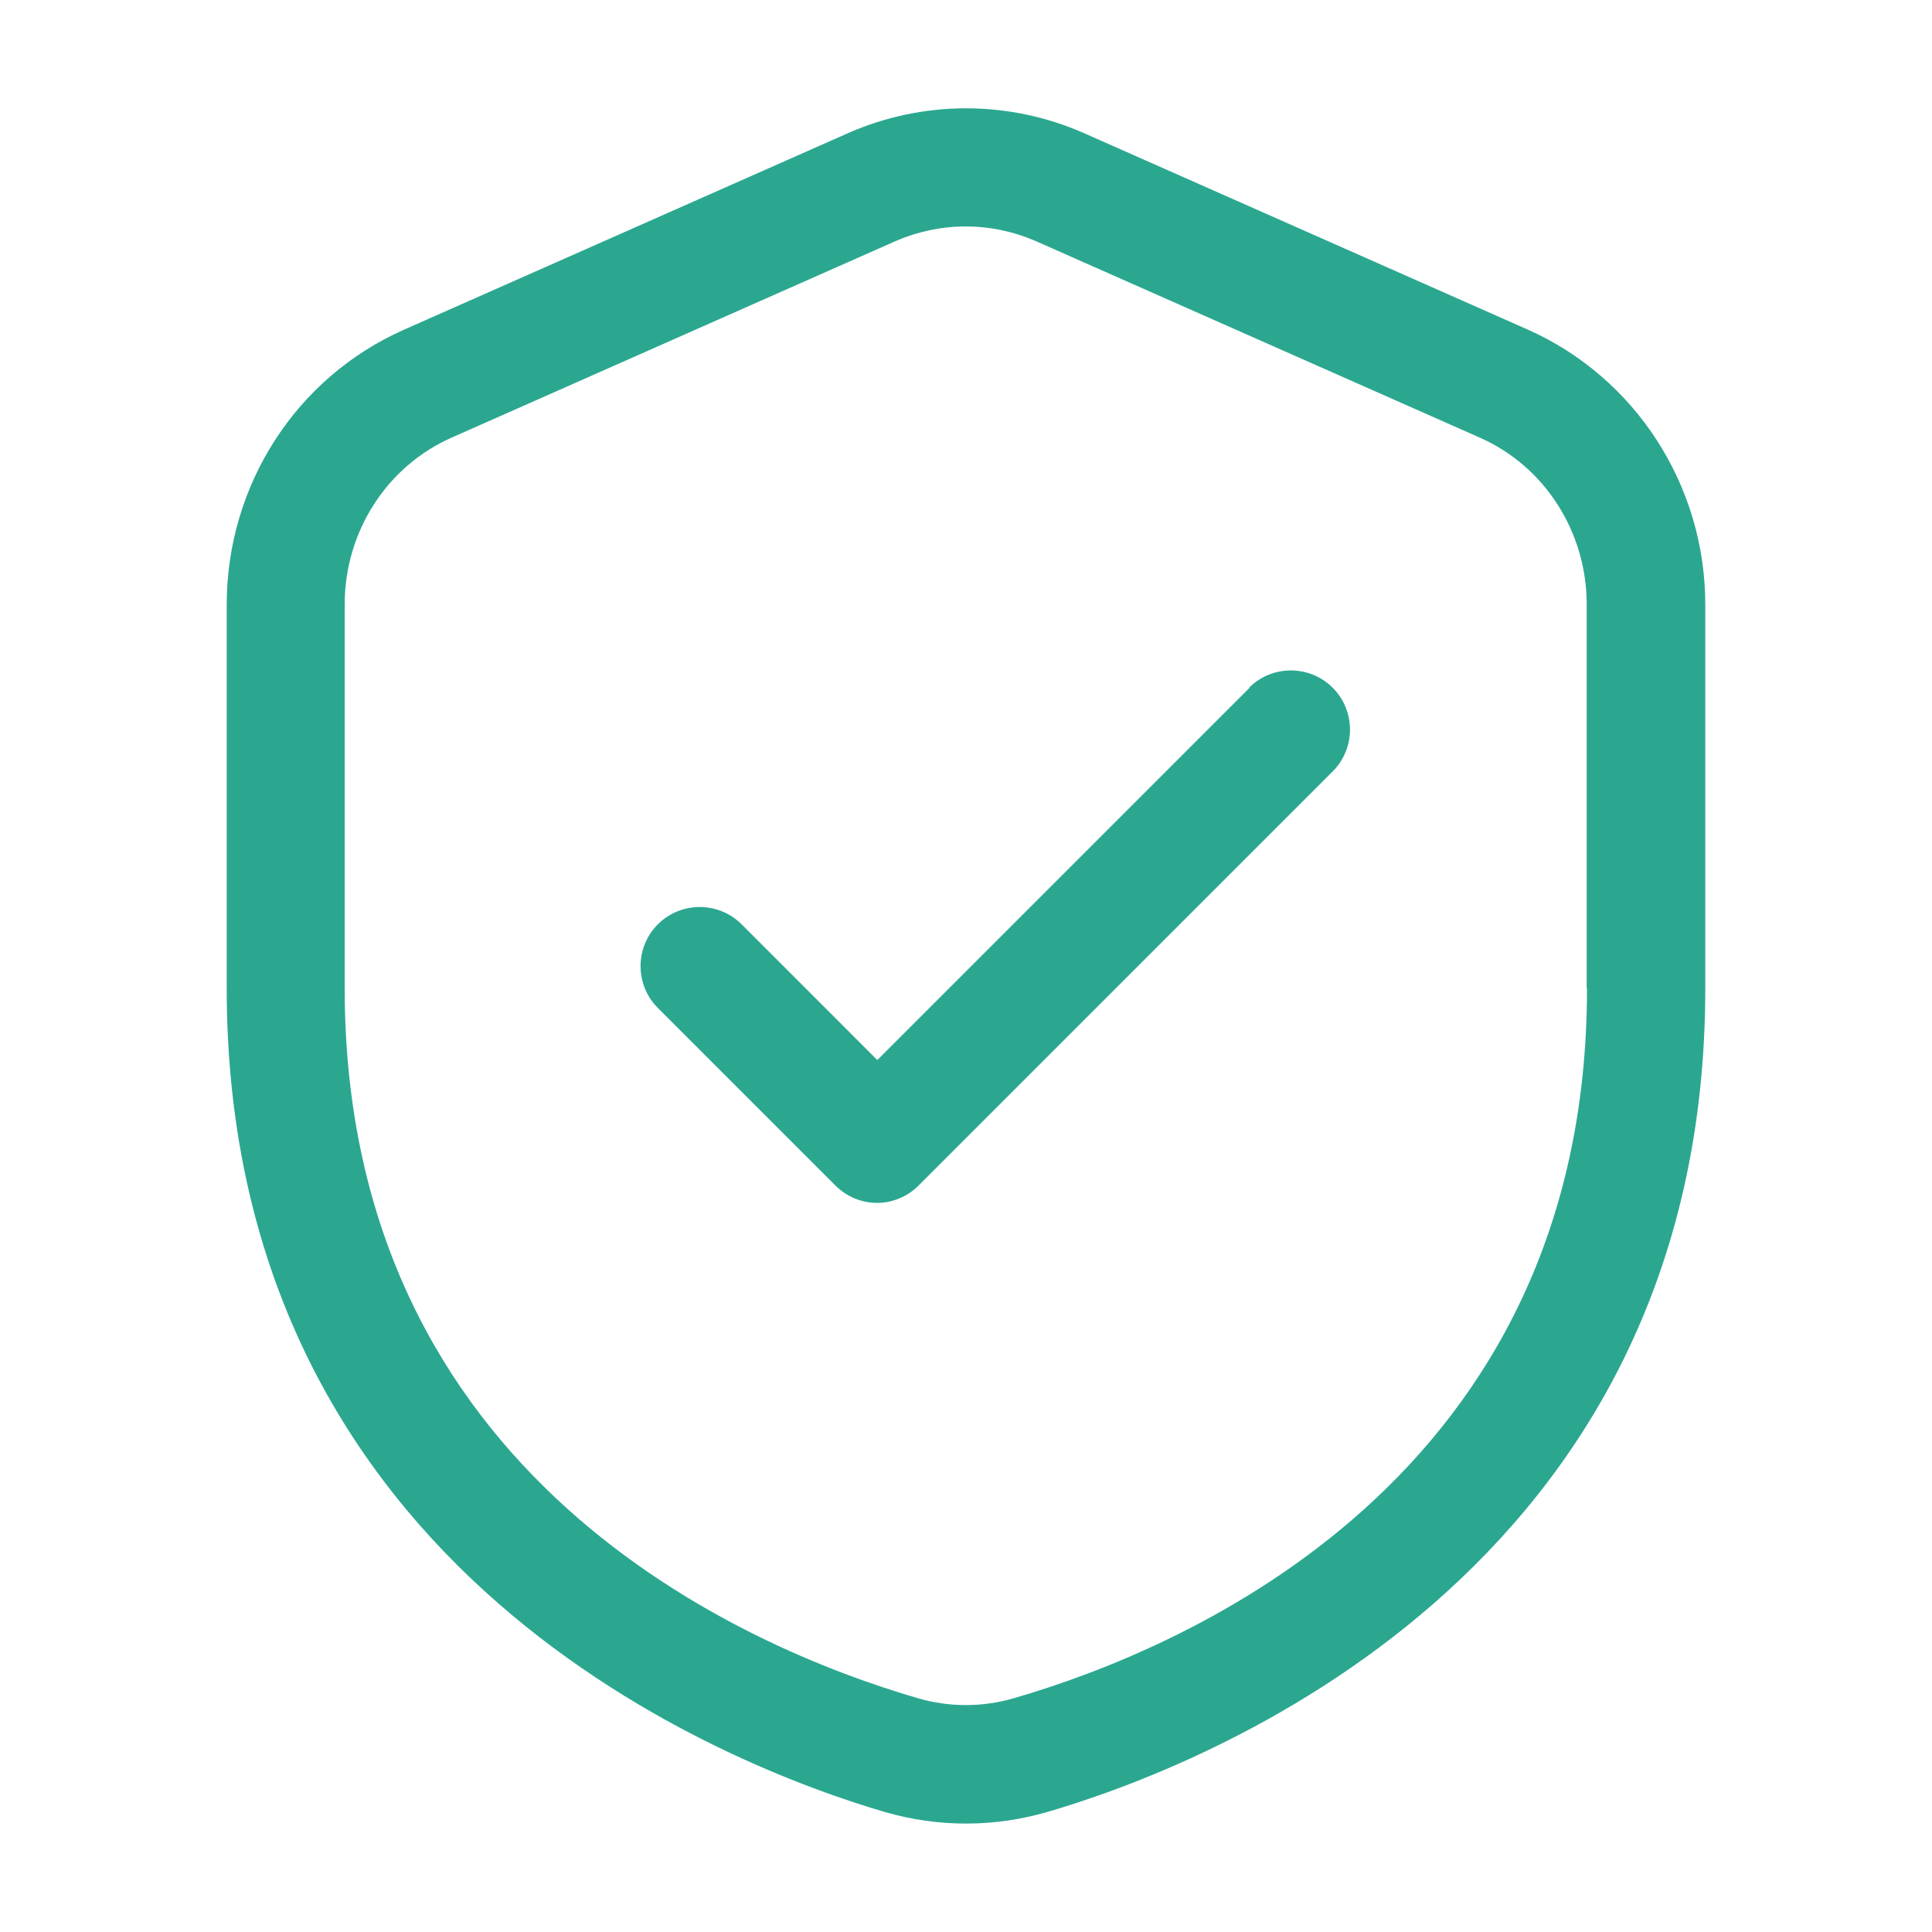 <svg width="49" height="49" viewBox="0 0 49 49" fill="none" xmlns="http://www.w3.org/2000/svg">
<path d="M38.75 8.36L27.5 3.38C26.555 2.963 25.533 2.747 24.5 2.747C23.467 2.747 22.445 2.963 21.5 3.38L10.25 8.36C7.513 9.568 5.75 12.305 5.75 15.335V25.07C5.75 39.935 18.53 44.81 22.445 45.958C23.12 46.153 23.81 46.25 24.5 46.25C25.19 46.25 25.88 46.153 26.555 45.958C30.47 44.818 43.25 39.935 43.25 25.07V15.335C43.25 12.312 41.48 9.575 38.75 8.36ZM40.25 25.07C40.25 37.498 30.087 41.803 25.715 43.07C24.92 43.303 24.073 43.303 23.277 43.07C18.905 41.795 8.742 37.49 8.742 25.062V15.328C8.742 13.49 9.807 11.825 11.457 11.098L22.707 6.118C23.277 5.87 23.885 5.743 24.492 5.743C25.1 5.743 25.707 5.87 26.277 6.118L37.528 11.098C39.178 11.825 40.242 13.49 40.242 15.328V25.062L40.25 25.07Z" fill="#2ba790"/>
<path d="M31.693 17.442L22.25 26.885L18.808 23.442C18.223 22.858 17.27 22.858 16.685 23.442C16.1 24.027 16.1 24.98 16.685 25.565L21.185 30.065C21.478 30.358 21.86 30.508 22.243 30.508C22.625 30.508 23.008 30.358 23.3 30.065L33.8 19.565C34.385 18.98 34.385 18.027 33.8 17.442C33.215 16.858 32.263 16.858 31.678 17.442H31.693Z" fill="#2ba790"/>
</svg>
